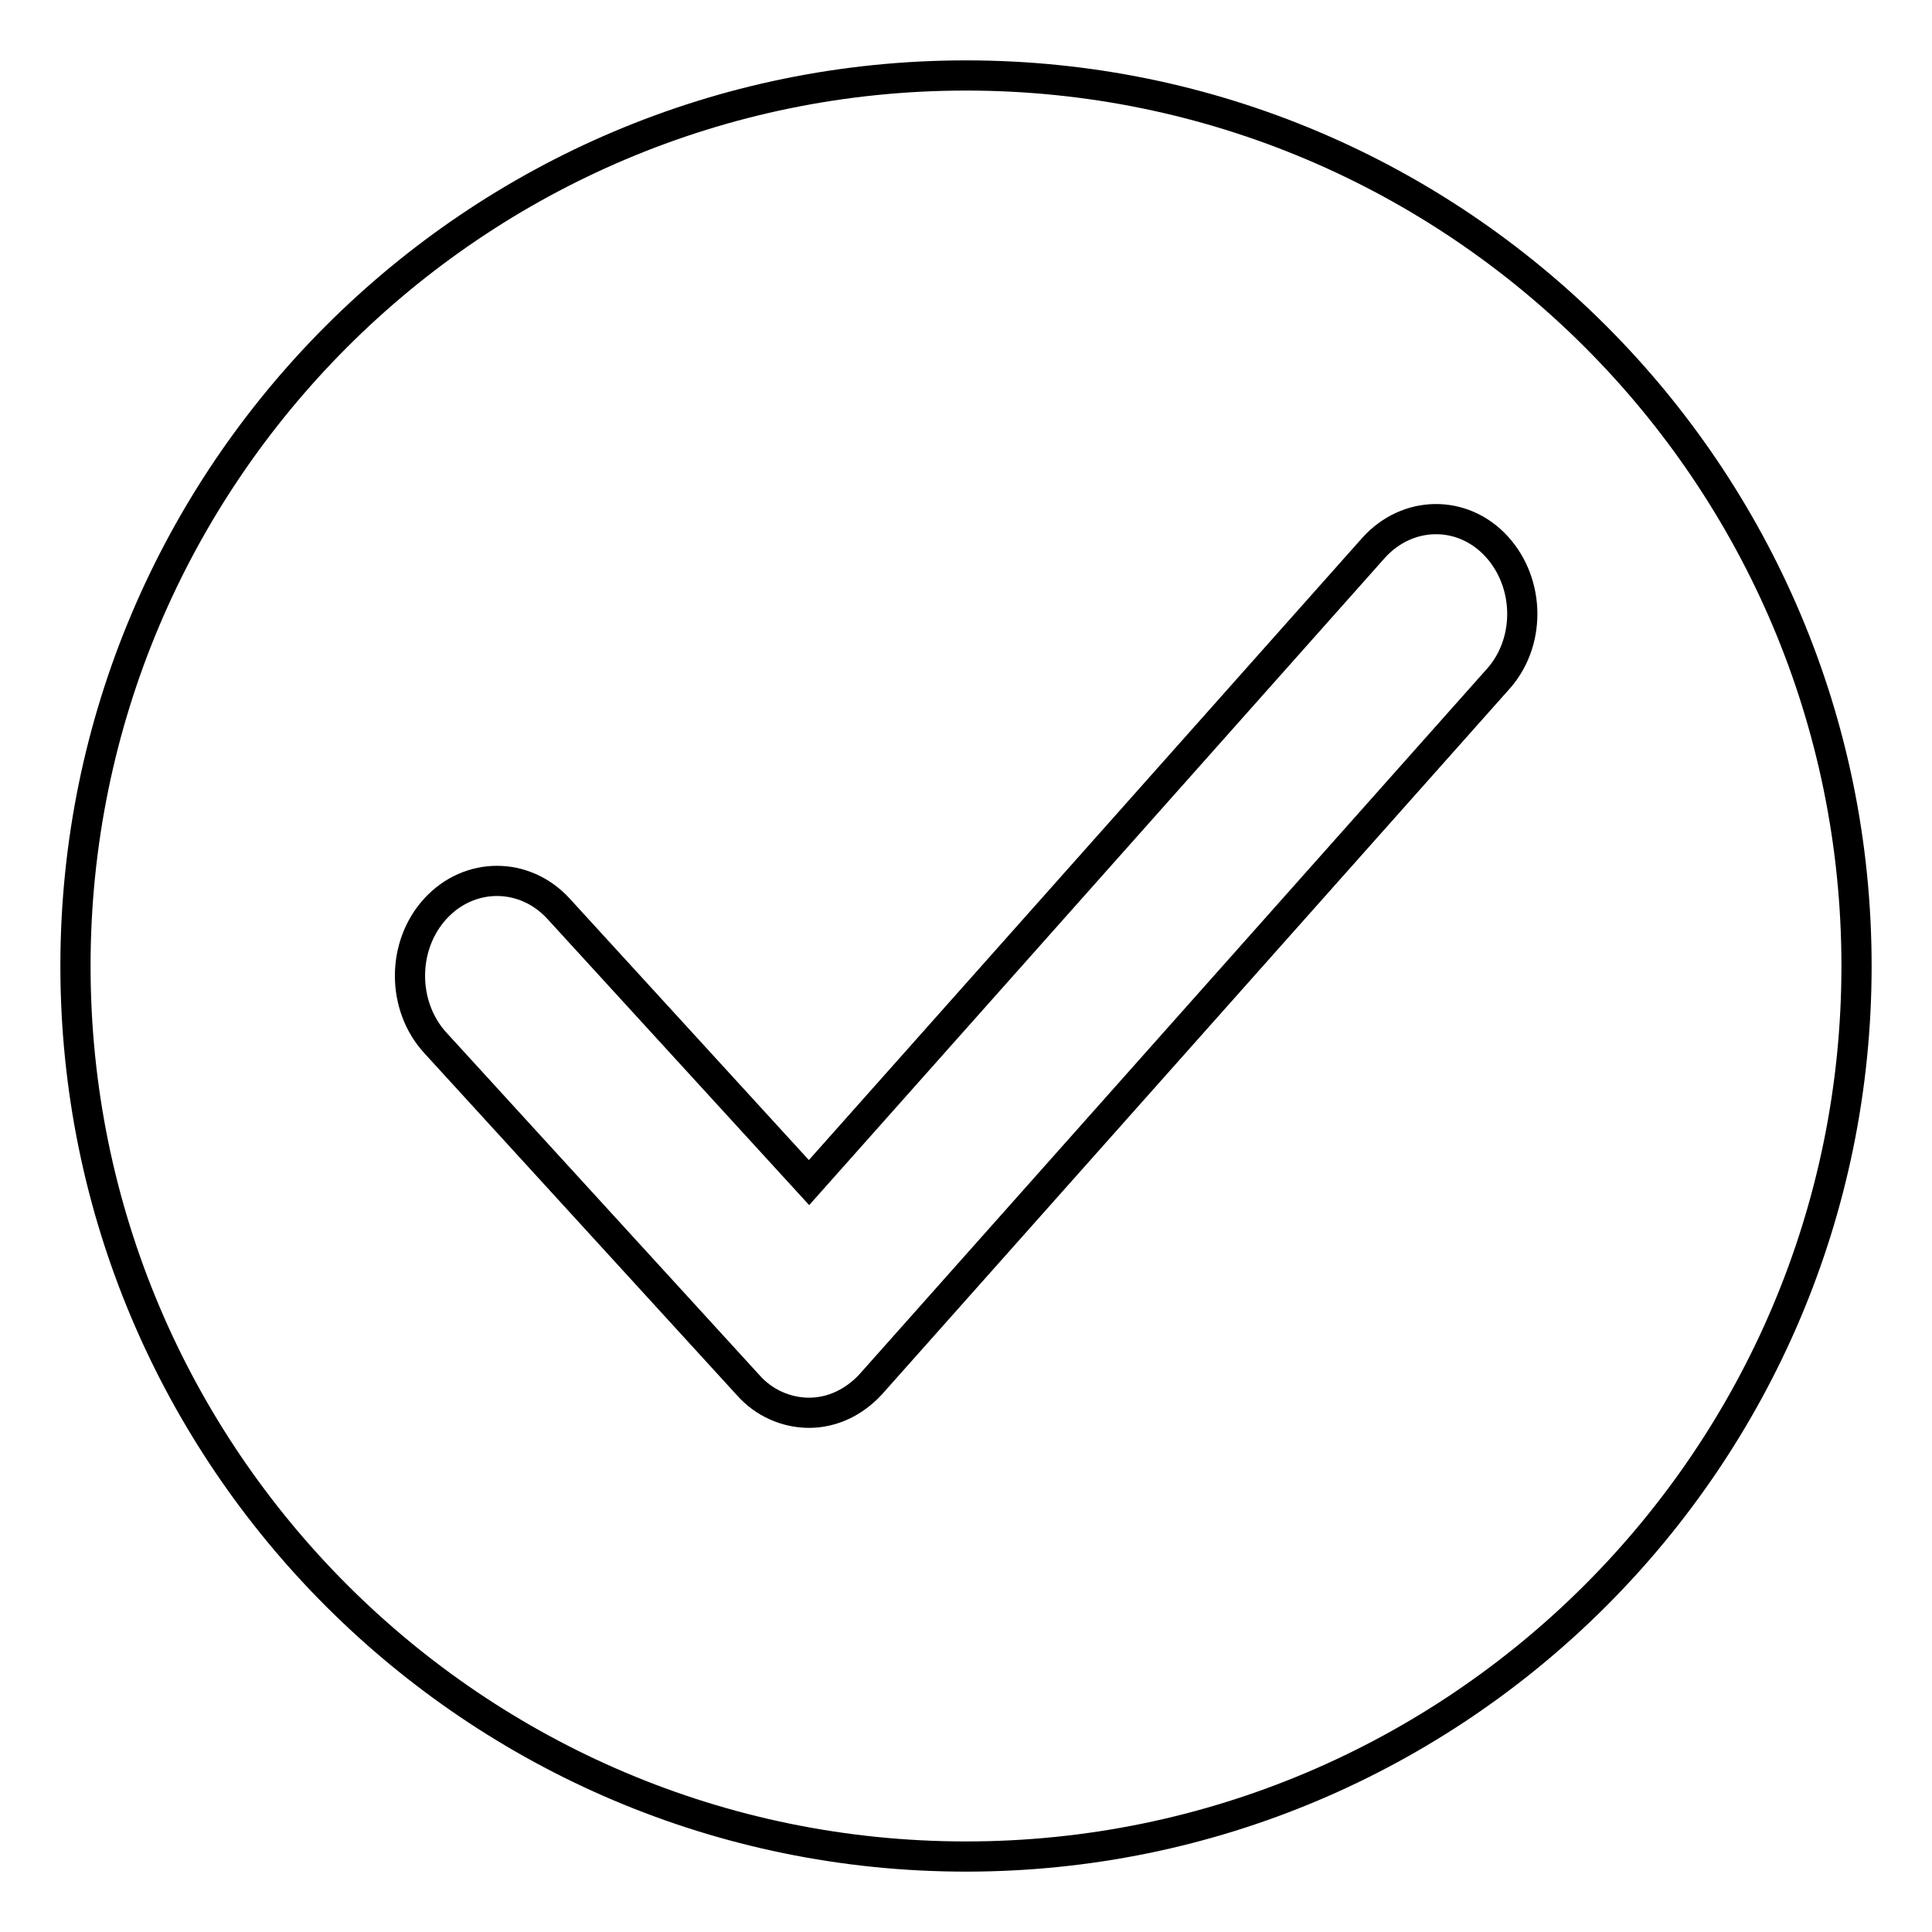 <?xml version="1.0" encoding="utf-8"?>
<!-- Svg Vector Icons : http://www.onlinewebfonts.com/icon -->
<!DOCTYPE svg PUBLIC "-//W3C//DTD SVG 1.1//EN" "http://www.w3.org/Graphics/SVG/1.1/DTD/svg11.dtd">
<svg version="1.1" xmlns="http://www.w3.org/2000/svg" xmlns:xlink="http://www.w3.org/1999/xlink" x="0px" y="0px" viewBox="0 0 256 256" enable-background="new 0 0 256 256" xml:space="preserve">
<g><g><path stroke-width="4" fill-opacity="0" stroke="#000000"  d="M128,246c-65.1,0-118-52.9-118-118C10,62.9,62.9,10,128,10c65.1,0,118,52.9,118,118C246,193.1,193.1,246,128,246z M198.3,72.4c-4.5-4.9-11.8-4.8-16.3,0.2l-74.8,84.1L74,120.4c-4.5-4.9-11.8-4.9-16.3,0c-4.5,4.9-4.5,12.9,0,17.8l41.4,45.3c2.1,2.4,5.1,3.7,8.1,3.7c0,0,0,0,0,0c3.1,0,6-1.4,8.2-3.8l82.9-93.2C202.9,85.3,202.8,77.3,198.3,72.4z"/></g></g>
</svg>